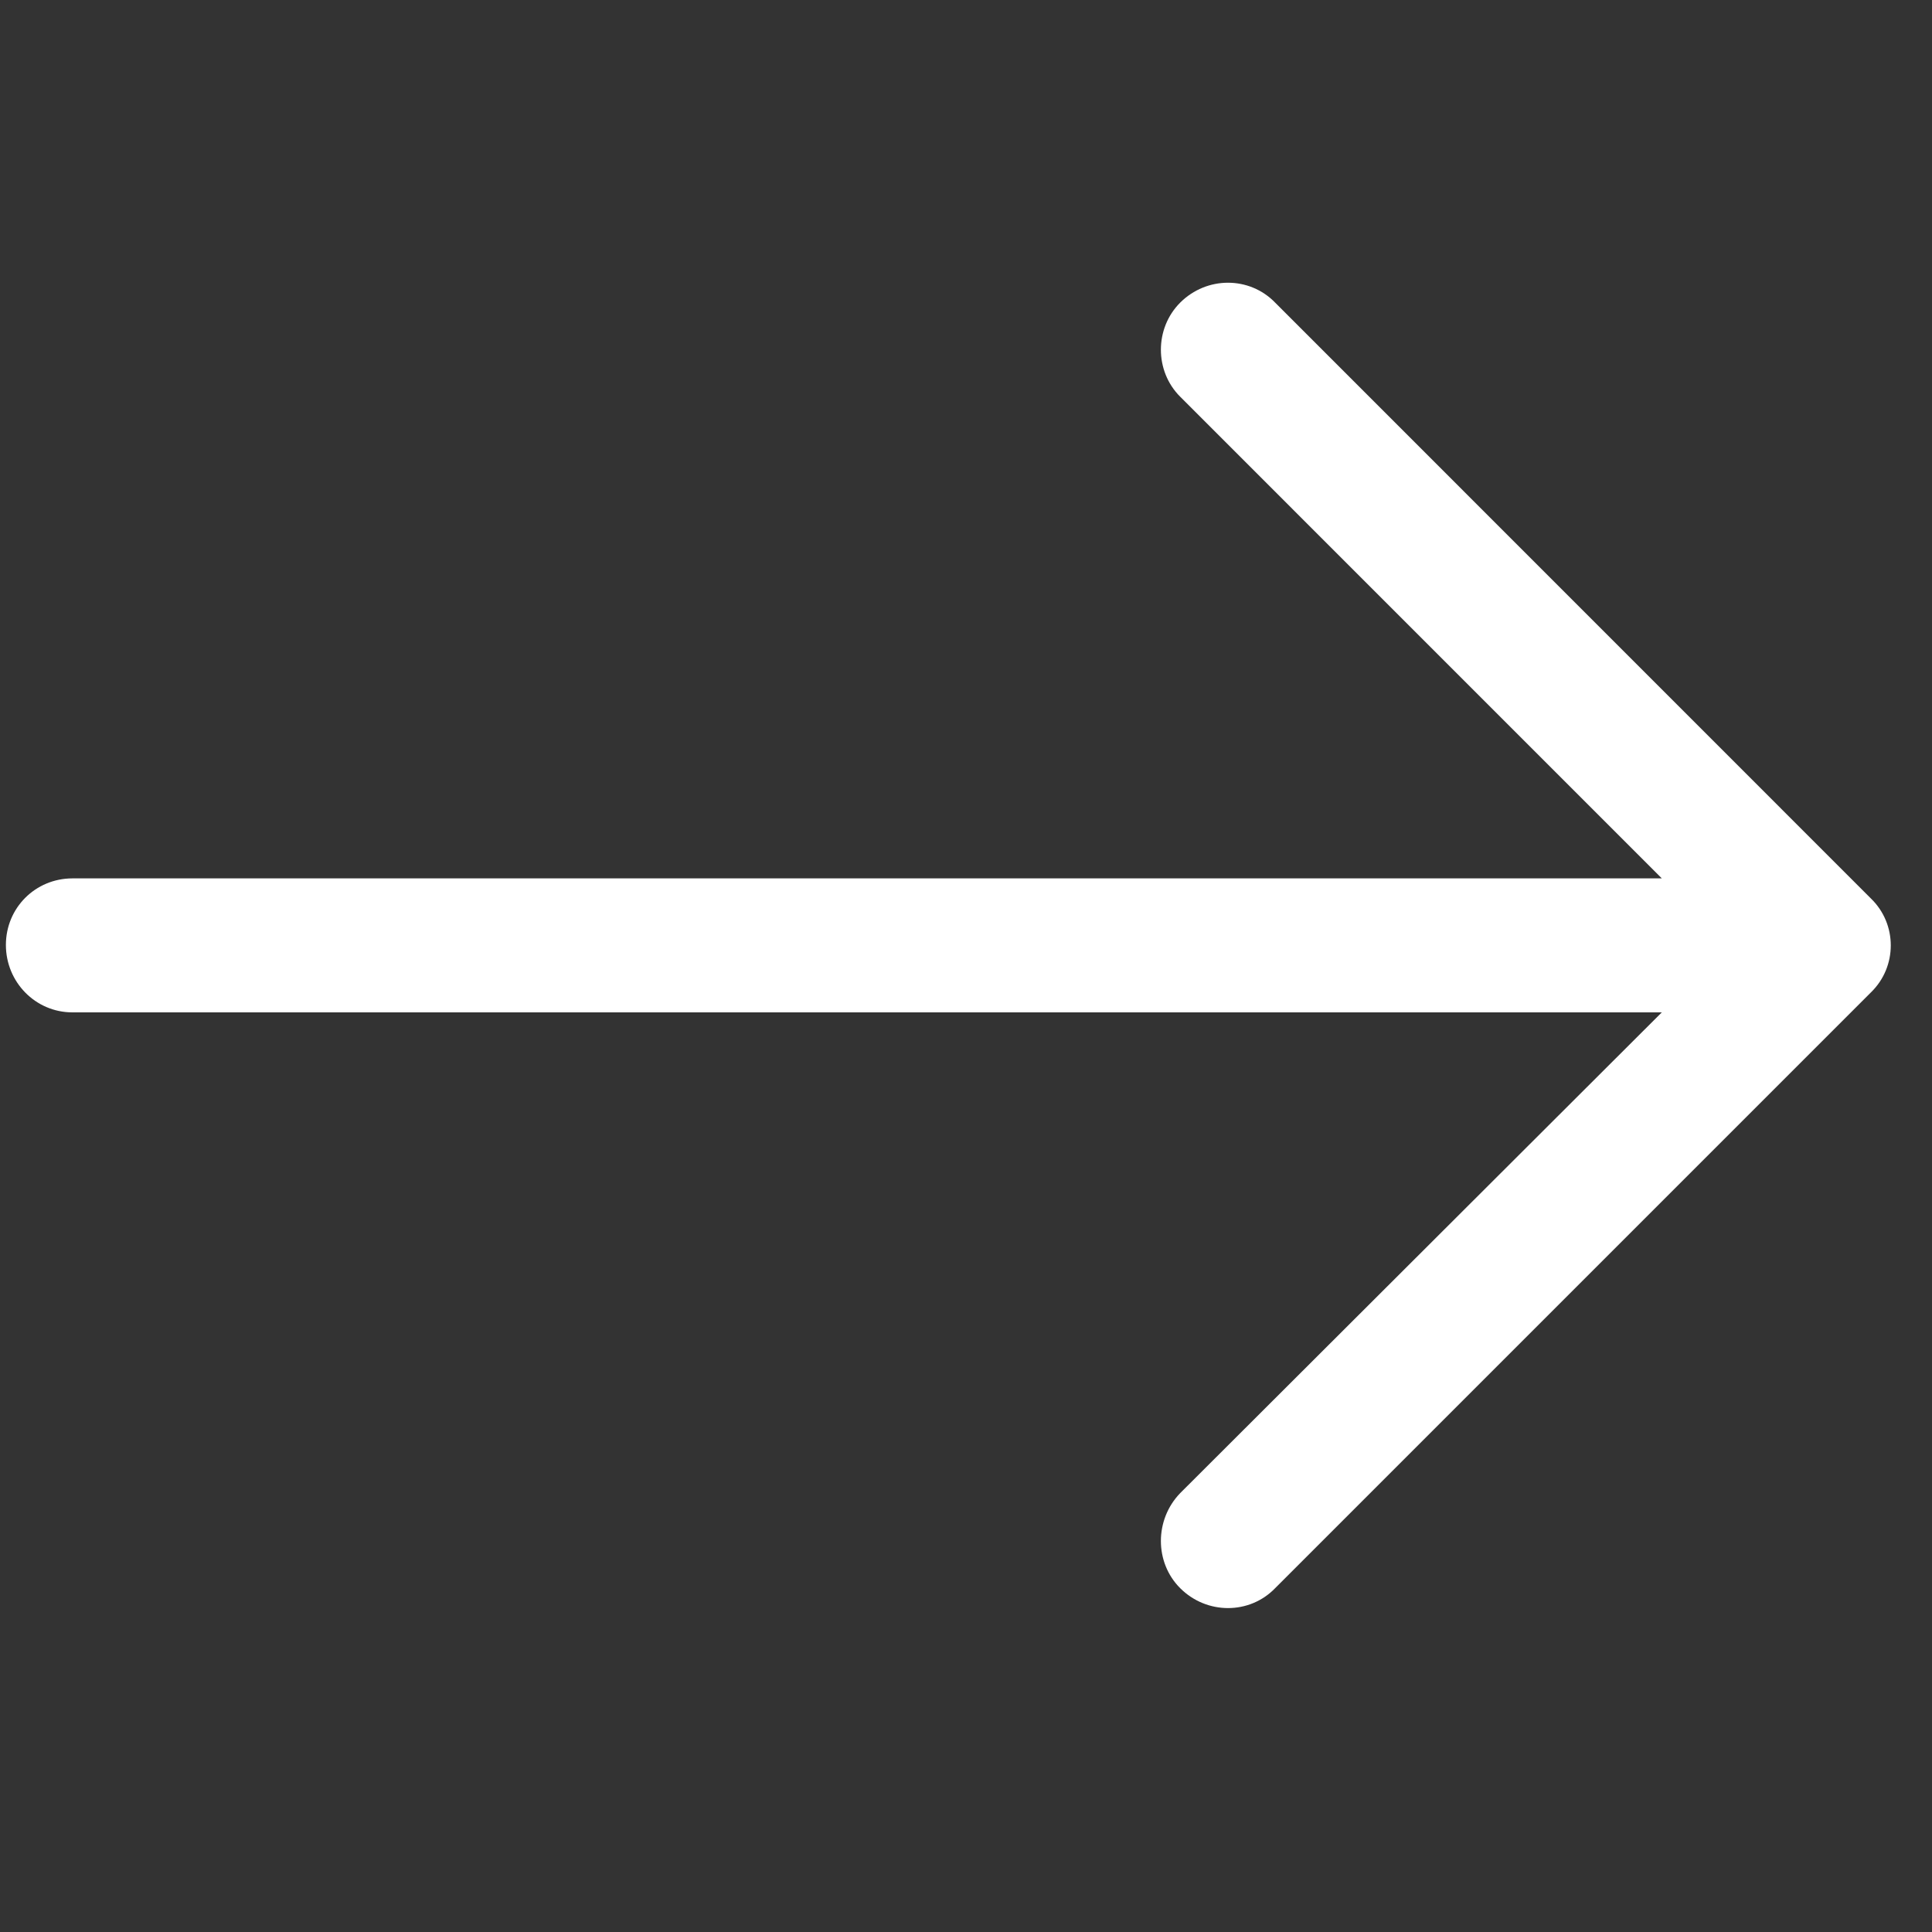 <?xml version="1.0" encoding="UTF-8"?>
<svg width="40px" height="40px" viewBox="0 0 40 40" version="1.1" xmlns="http://www.w3.org/2000/svg" xmlns:xlink="http://www.w3.org/1999/xlink">
    <rect x="0" y="0" width="40" height="40" fill="#333333" stroke="none"/>
    <g  stroke="none" stroke-width="1" fill="none" fill-rule="evenodd">
        <path d="M26.401,6.266 C25.869,5.716 24.984,5.716 24.434,6.266 C23.902,6.798 23.902,7.683 24.434,8.213 L34.406,18.186 L1.499,18.186 C0.732,18.187 0.122,18.797 0.122,19.564 C0.122,20.331 0.732,20.96 1.499,20.96 L34.406,20.96 L24.434,30.914 C23.902,31.464 23.902,32.35 24.434,32.881 C24.984,33.431 25.87,33.431 26.401,32.881 L38.734,20.548 C39.284,20.016 39.284,19.131 38.734,18.601 L26.401,6.266 Z" fill="#fff" fill-rule="nonzero"></path>
    </g>
</svg>
